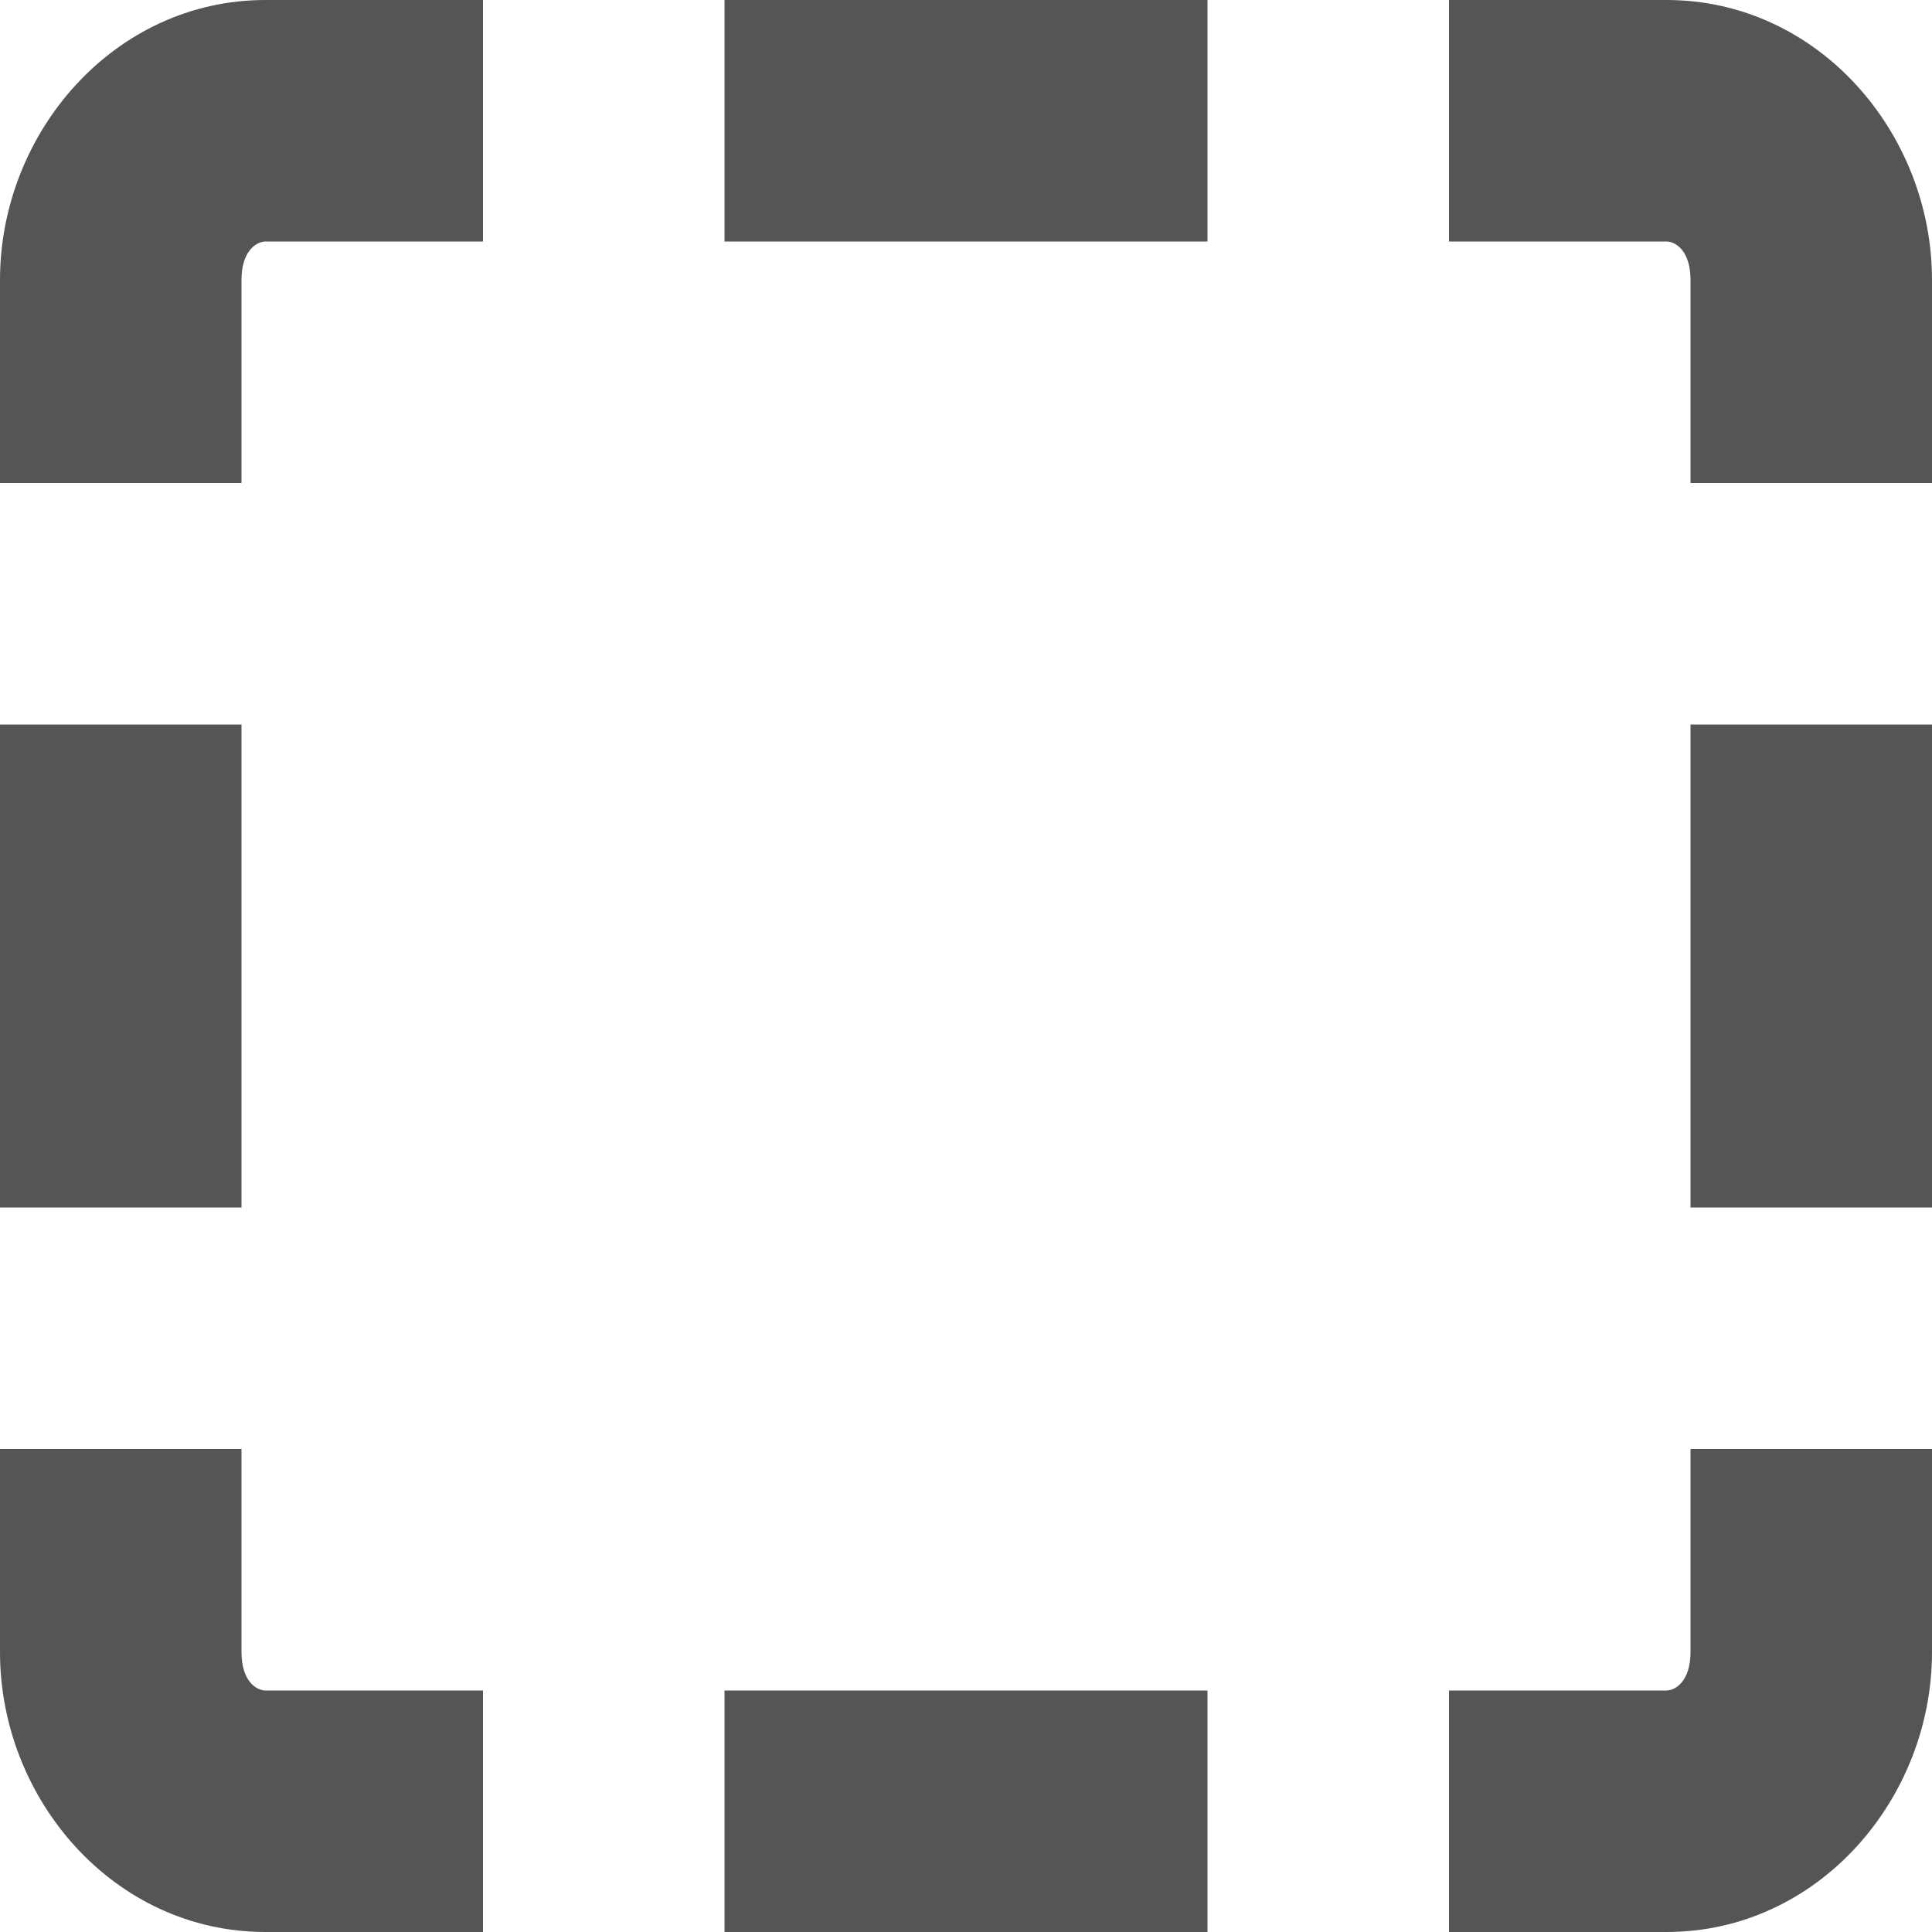 <svg width="16" height="16" version="1.1" xmlns="http://www.w3.org/2000/svg">
 <path d="m2.199 0c-1.255 0-2.199 1.1-2.199 2.318v1.682h2v-1.682c0-0.243 0.126-0.318 0.199-0.318h1.801v-2h-1.801zm3.801 0v2h4v-2h-4zm6 0v2h1.801c0.074 0 0.199 0.075 0.199 0.318v1.682h2v-1.682c0-1.219-0.944-2.318-2.199-2.318h-1.801zm-12 6v4h2v-4h-2zm14 0v4h2v-4h-2zm-14 6v1.682c0 1.219 0.944 2.318 2.199 2.318h1.801v-2h-1.801c-0.074 0-0.199-0.075-0.199-0.318v-1.682h-2zm14 0v1.682c0 0.243-0.126 0.318-0.199 0.318h-1.801v2h1.801c1.255 0 2.199-1.1 2.199-2.318v-1.682h-2zm-8 2v2h4v-2h-4z" fill="#555555"/>
</svg>
